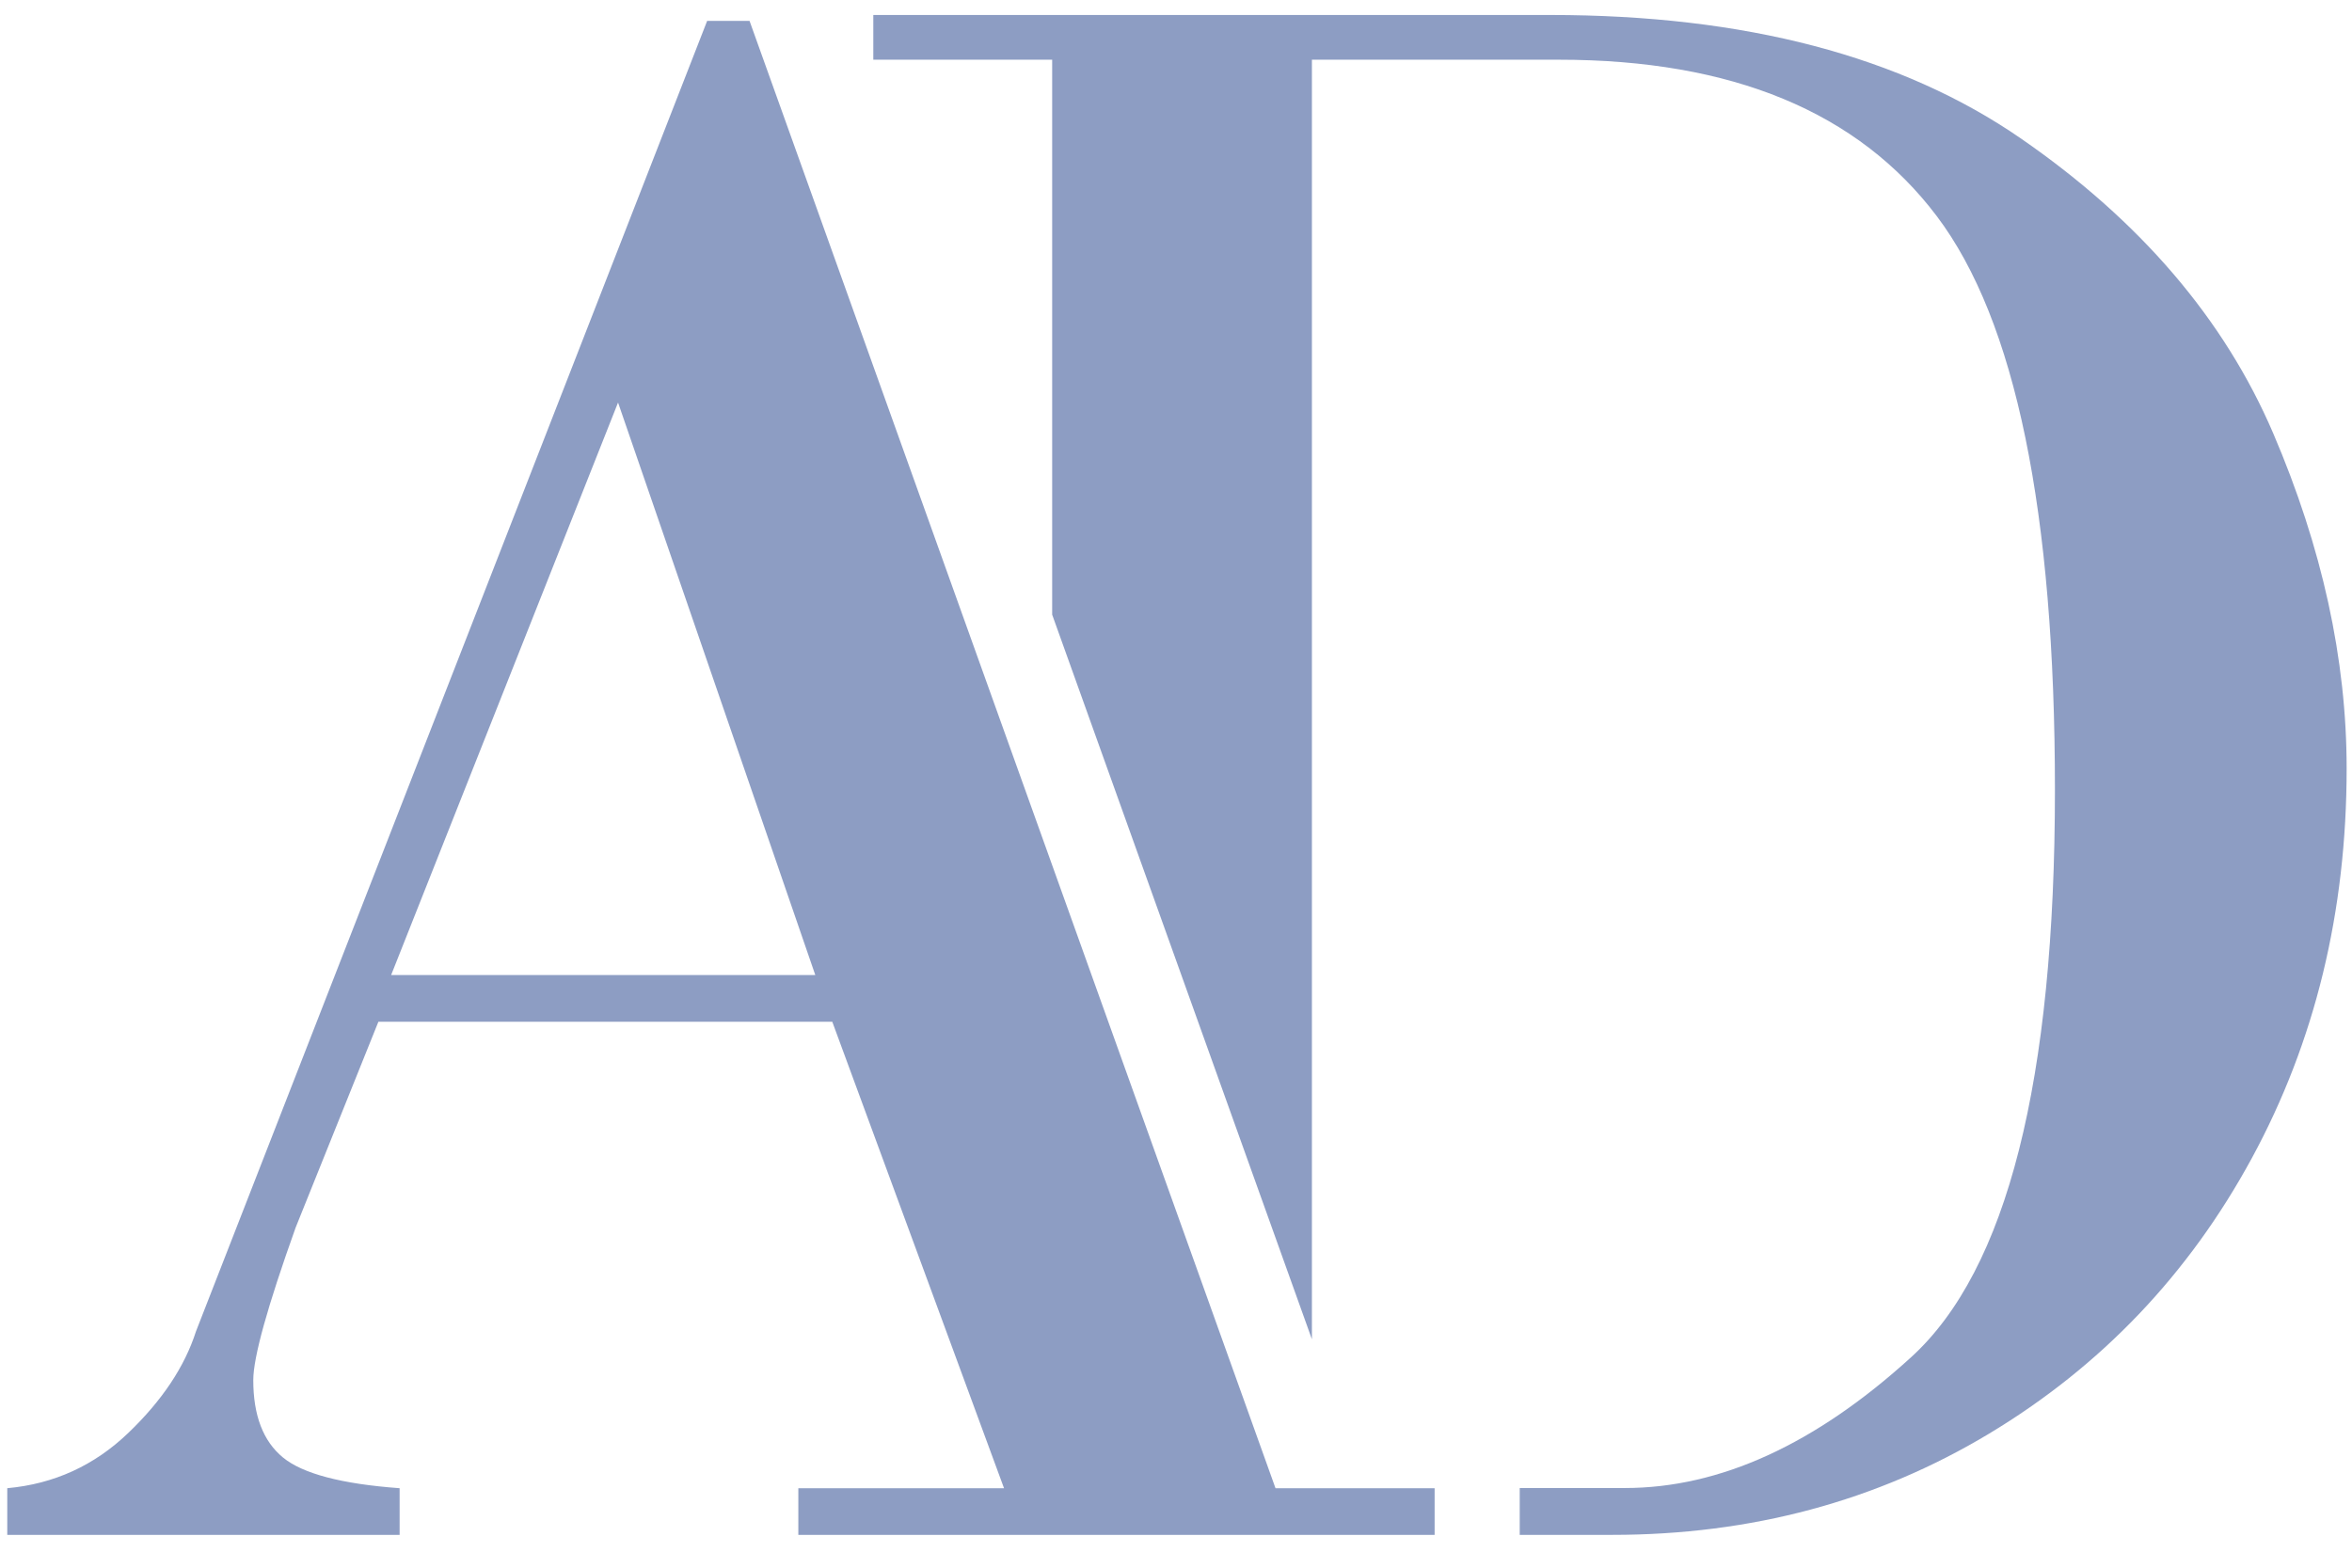 <?xml version="1.0" encoding="UTF-8"?> <svg xmlns="http://www.w3.org/2000/svg" xmlns:xlink="http://www.w3.org/1999/xlink" xmlns:xodm="http://www.corel.com/coreldraw/odm/2003" xml:space="preserve" width="45mm" height="30mm" version="1.1" style="shape-rendering:geometricPrecision; text-rendering:geometricPrecision; image-rendering:optimizeQuality; fill-rule:evenodd; clip-rule:evenodd" viewBox="0 0 4500 3000"> <defs> <style type="text/css"> .fil0 {fill:#8D9DC3;fill-rule:nonzero} </style> </defs> <g id="Слой_x0020_1">  <g id="_2836576993616"> <path class="fil0" d="M1670.87 28.68l1295.38 0c372.04,0 672.07,78.77 900.2,236.27 228.09,157.49 389.05,345.55 482.78,564.18 93.64,218.63 140.51,432.49 140.51,641.53 0,274.37 -60.51,522.85 -181.35,745.54 -120.84,222.69 -288.51,398.45 -502.99,527.44 -214.54,128.98 -454.87,193.55 -721.08,193.55l-176.69 0 0 -89.64 201.16 0c181.95,0 364.61,-83.47 547.89,-250.51 183.29,-166.99 274.96,-528.88 274.96,-1085.54 0,-532.3 -75.37,-898.25 -226.06,-1097.89 -150.69,-199.53 -391.74,-299.35 -723.03,-299.35l-472.51 0 0 2448.66 -496.96 -1386.71 0 -1061.95 -342.21 0 0 -85.58z"></path> <path class="fil0" d="M1920.98 2847.9l-328.62 -892.66 -868.38 0 -158.22 393.56c-54.17,151.51 -81.18,248.84 -81.18,292.17 0,67.59 18.89,117 56.82,148.15 37.86,31.06 112.25,50.66 223.17,58.78l0 89.29 -750.68 0 0 -89.29c89.3,-8.12 166.34,-43.25 231.29,-105.54 64.94,-62.13 108.18,-127.07 129.81,-194.67l977.97 -2507.74 81.1 0 1006.31 2807.95 304.43 0 0 89.29 -1217.38 0 0 -89.29 393.56 0zm-361.09 -981.96l-377.4 -1095.61 -434.16 1095.61 811.56 0z"></path> </g> </g> </svg> 